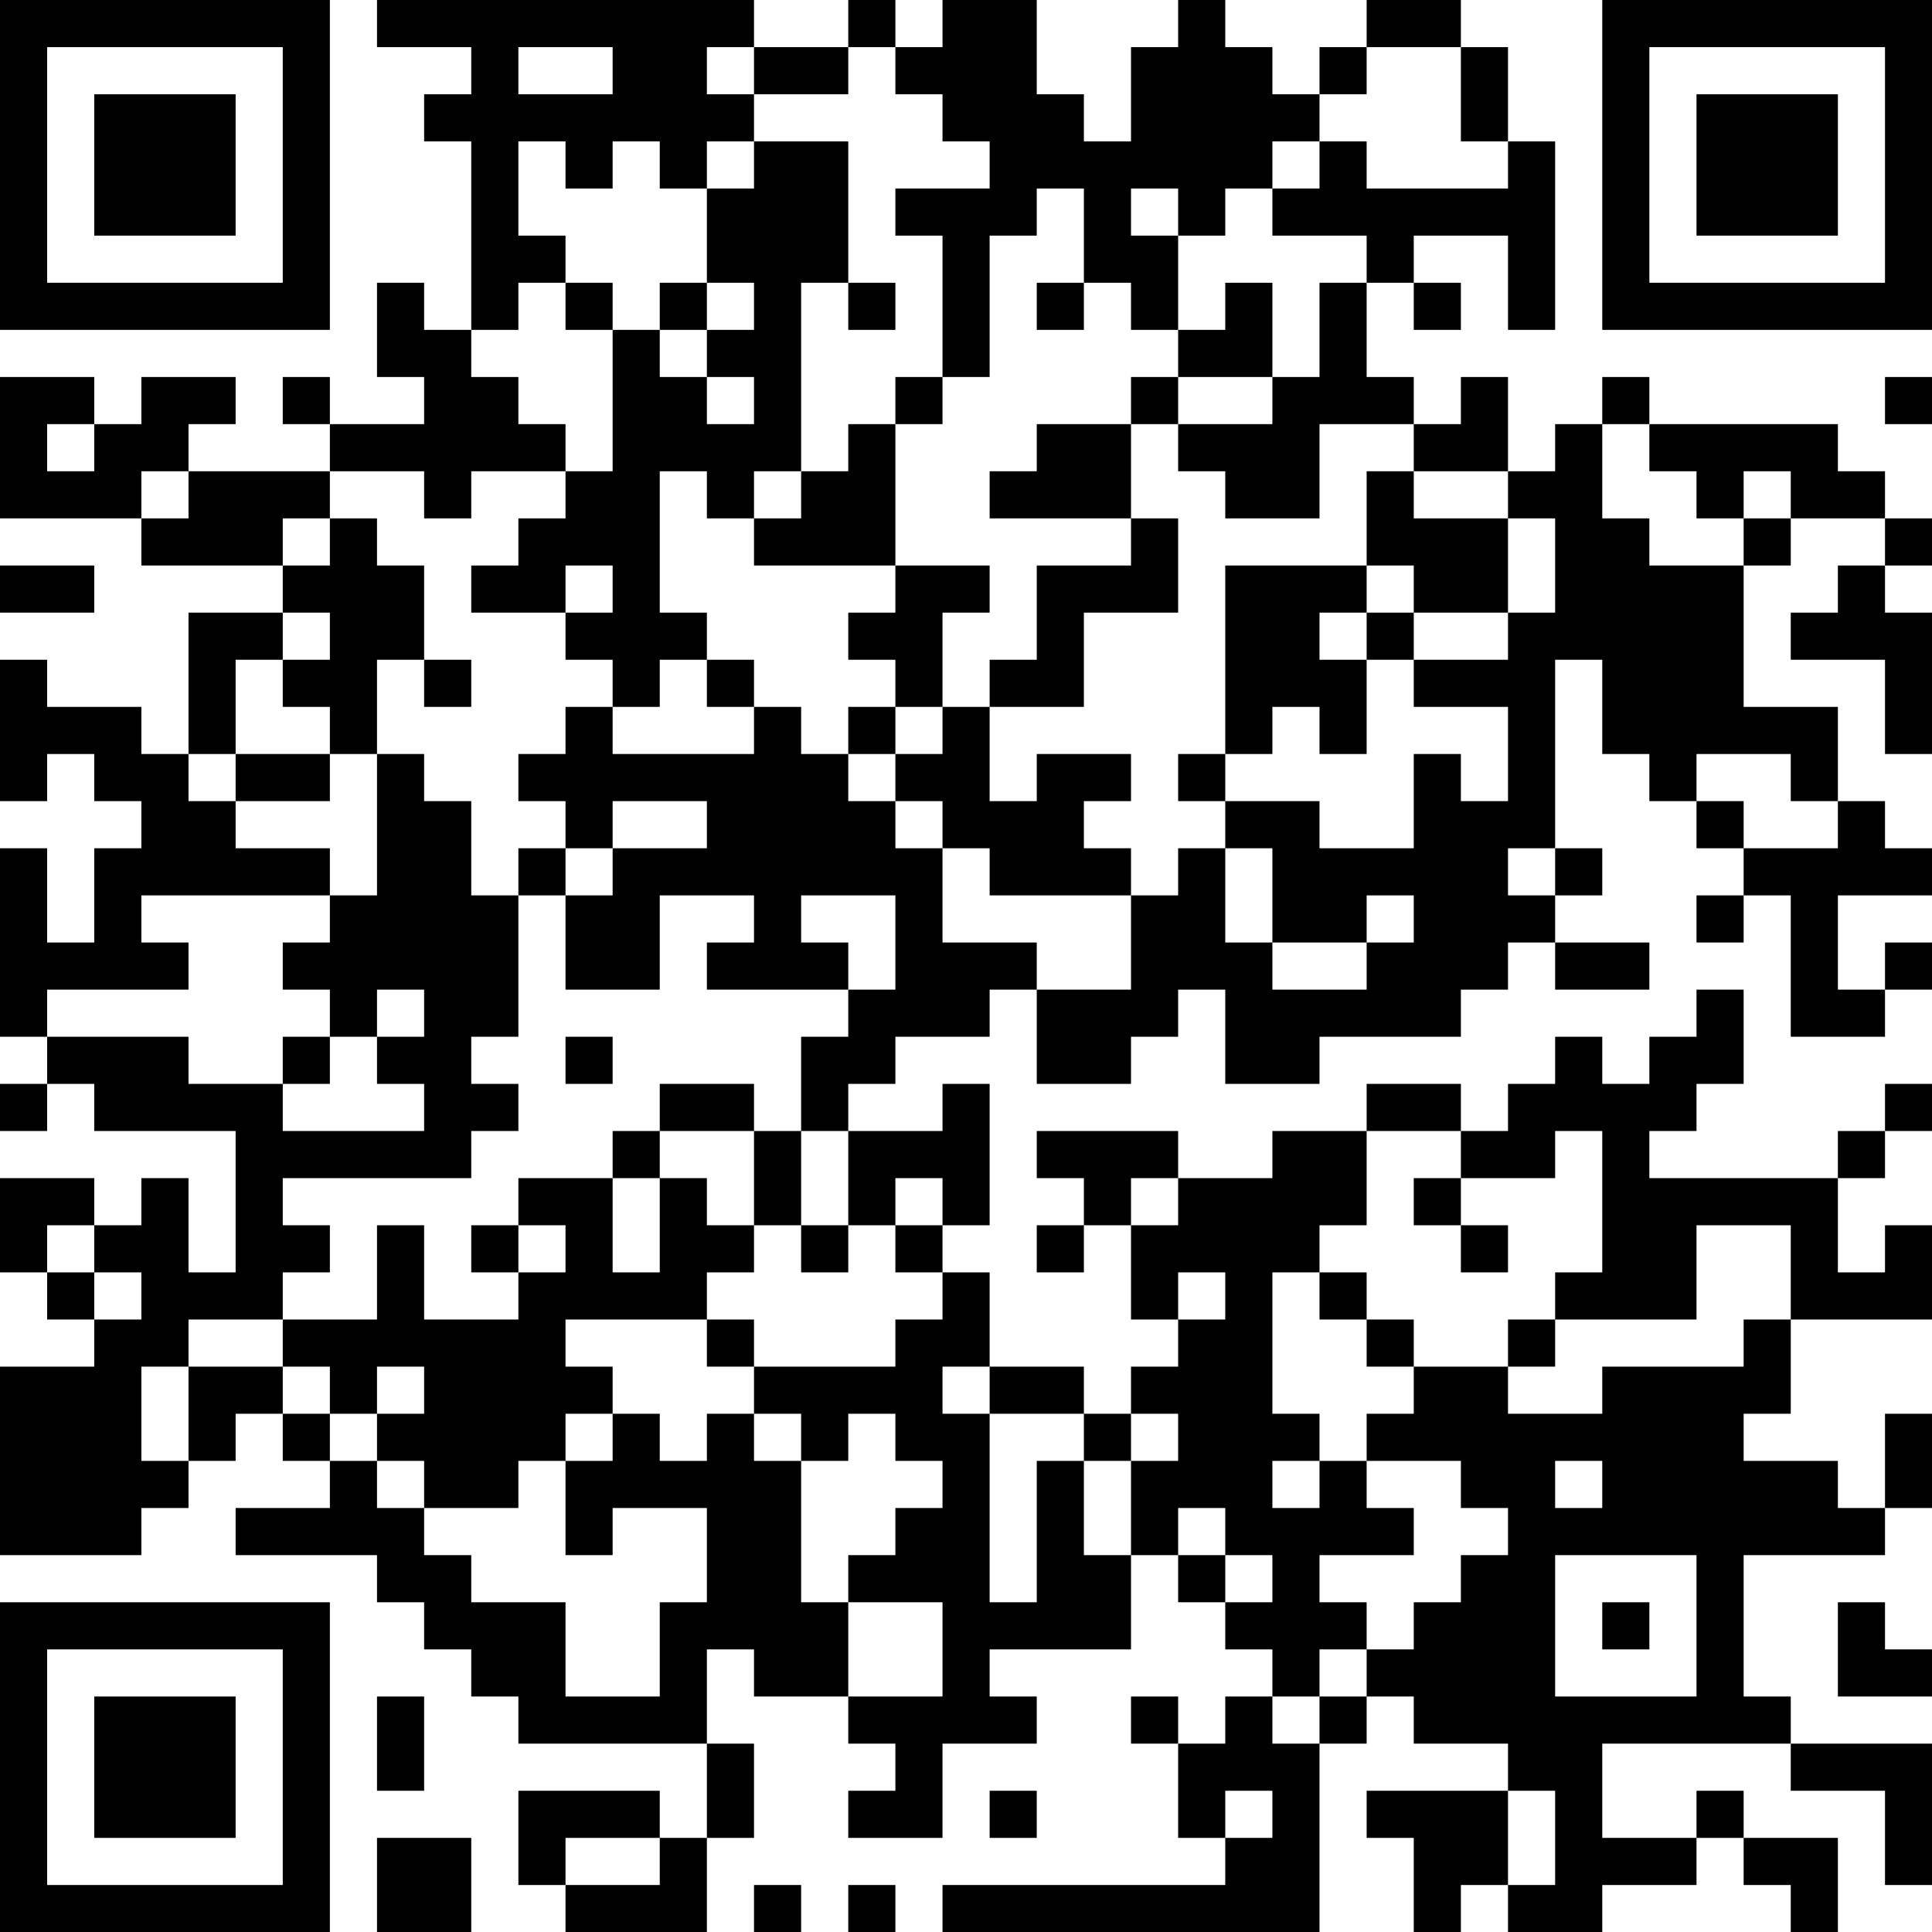 <?xml version="1.0" encoding="UTF-8"?>
<svg xmlns="http://www.w3.org/2000/svg" version="1.1" width="250" height="250" viewBox="0 0 250 250"><rect x="0" y="0" width="250" height="250" fill="#ffffff"/><g transform="scale(6.098)"><g transform="translate(0,0)"><path fill-rule="evenodd" d="M8 0L8 1L10 1L10 2L9 2L9 3L10 3L10 7L9 7L9 6L8 6L8 8L9 8L9 9L7 9L7 8L6 8L6 9L7 9L7 10L4 10L4 9L5 9L5 8L3 8L3 9L2 9L2 8L0 8L0 11L3 11L3 12L6 12L6 13L4 13L4 16L3 16L3 15L1 15L1 14L0 14L0 17L1 17L1 16L2 16L2 17L3 17L3 18L2 18L2 20L1 20L1 18L0 18L0 22L1 22L1 23L0 23L0 24L1 24L1 23L2 23L2 24L5 24L5 27L4 27L4 25L3 25L3 26L2 26L2 25L0 25L0 27L1 27L1 28L2 28L2 29L0 29L0 33L3 33L3 32L4 32L4 31L5 31L5 30L6 30L6 31L7 31L7 32L5 32L5 33L8 33L8 34L9 34L9 35L10 35L10 36L11 36L11 37L15 37L15 39L14 39L14 38L11 38L11 40L12 40L12 41L15 41L15 39L16 39L16 37L15 37L15 35L16 35L16 36L18 36L18 37L19 37L19 38L18 38L18 39L20 39L20 37L22 37L22 36L21 36L21 35L24 35L24 33L25 33L25 34L26 34L26 35L27 35L27 36L26 36L26 37L25 37L25 36L24 36L24 37L25 37L25 39L26 39L26 40L20 40L20 41L28 41L28 37L29 37L29 36L30 36L30 37L32 37L32 38L29 38L29 39L30 39L30 41L31 41L31 40L32 40L32 41L34 41L34 40L36 40L36 39L37 39L37 40L38 40L38 41L39 41L39 39L37 39L37 38L36 38L36 39L34 39L34 37L38 37L38 38L40 38L40 40L41 40L41 37L38 37L38 36L37 36L37 33L40 33L40 32L41 32L41 30L40 30L40 32L39 32L39 31L37 31L37 30L38 30L38 28L41 28L41 26L40 26L40 27L39 27L39 25L40 25L40 24L41 24L41 23L40 23L40 24L39 24L39 25L35 25L35 24L36 24L36 23L37 23L37 21L36 21L36 22L35 22L35 23L34 23L34 22L33 22L33 23L32 23L32 24L31 24L31 23L29 23L29 24L27 24L27 25L25 25L25 24L22 24L22 25L23 25L23 26L22 26L22 27L23 27L23 26L24 26L24 28L25 28L25 29L24 29L24 30L23 30L23 29L21 29L21 27L20 27L20 26L21 26L21 23L20 23L20 24L18 24L18 23L19 23L19 22L21 22L21 21L22 21L22 23L24 23L24 22L25 22L25 21L26 21L26 23L28 23L28 22L31 22L31 21L32 21L32 20L33 20L33 21L35 21L35 20L33 20L33 19L34 19L34 18L33 18L33 14L34 14L34 16L35 16L35 17L36 17L36 18L37 18L37 19L36 19L36 20L37 20L37 19L38 19L38 22L40 22L40 21L41 21L41 20L40 20L40 21L39 21L39 19L41 19L41 18L40 18L40 17L39 17L39 15L37 15L37 12L38 12L38 11L40 11L40 12L39 12L39 13L38 13L38 14L40 14L40 16L41 16L41 13L40 13L40 12L41 12L41 11L40 11L40 10L39 10L39 9L35 9L35 8L34 8L34 9L33 9L33 10L32 10L32 8L31 8L31 9L30 9L30 8L29 8L29 6L30 6L30 7L31 7L31 6L30 6L30 5L32 5L32 7L33 7L33 3L32 3L32 1L31 1L31 0L29 0L29 1L28 1L28 2L27 2L27 1L26 1L26 0L25 0L25 1L24 1L24 3L23 3L23 2L22 2L22 0L20 0L20 1L19 1L19 0L18 0L18 1L16 1L16 0ZM11 1L11 2L13 2L13 1ZM15 1L15 2L16 2L16 3L15 3L15 4L14 4L14 3L13 3L13 4L12 4L12 3L11 3L11 5L12 5L12 6L11 6L11 7L10 7L10 8L11 8L11 9L12 9L12 10L10 10L10 11L9 11L9 10L7 10L7 11L6 11L6 12L7 12L7 11L8 11L8 12L9 12L9 14L8 14L8 16L7 16L7 15L6 15L6 14L7 14L7 13L6 13L6 14L5 14L5 16L4 16L4 17L5 17L5 18L7 18L7 19L3 19L3 20L4 20L4 21L1 21L1 22L4 22L4 23L6 23L6 24L9 24L9 23L8 23L8 22L9 22L9 21L8 21L8 22L7 22L7 21L6 21L6 20L7 20L7 19L8 19L8 16L9 16L9 17L10 17L10 19L11 19L11 22L10 22L10 23L11 23L11 24L10 24L10 25L6 25L6 26L7 26L7 27L6 27L6 28L4 28L4 29L3 29L3 31L4 31L4 29L6 29L6 30L7 30L7 31L8 31L8 32L9 32L9 33L10 33L10 34L12 34L12 36L14 36L14 34L15 34L15 32L13 32L13 33L12 33L12 31L13 31L13 30L14 30L14 31L15 31L15 30L16 30L16 31L17 31L17 34L18 34L18 36L20 36L20 34L18 34L18 33L19 33L19 32L20 32L20 31L19 31L19 30L18 30L18 31L17 31L17 30L16 30L16 29L19 29L19 28L20 28L20 27L19 27L19 26L20 26L20 25L19 25L19 26L18 26L18 24L17 24L17 22L18 22L18 21L19 21L19 19L17 19L17 20L18 20L18 21L15 21L15 20L16 20L16 19L14 19L14 21L12 21L12 19L13 19L13 18L15 18L15 17L13 17L13 18L12 18L12 17L11 17L11 16L12 16L12 15L13 15L13 16L16 16L16 15L17 15L17 16L18 16L18 17L19 17L19 18L20 18L20 20L22 20L22 21L24 21L24 19L25 19L25 18L26 18L26 20L27 20L27 21L29 21L29 20L30 20L30 19L29 19L29 20L27 20L27 18L26 18L26 17L28 17L28 18L30 18L30 16L31 16L31 17L32 17L32 15L30 15L30 14L32 14L32 13L33 13L33 11L32 11L32 10L30 10L30 9L28 9L28 11L26 11L26 10L25 10L25 9L27 9L27 8L28 8L28 6L29 6L29 5L27 5L27 4L28 4L28 3L29 3L29 4L32 4L32 3L31 3L31 1L29 1L29 2L28 2L28 3L27 3L27 4L26 4L26 5L25 5L25 4L24 4L24 5L25 5L25 7L24 7L24 6L23 6L23 4L22 4L22 5L21 5L21 8L20 8L20 5L19 5L19 4L21 4L21 3L20 3L20 2L19 2L19 1L18 1L18 2L16 2L16 1ZM16 3L16 4L15 4L15 6L14 6L14 7L13 7L13 6L12 6L12 7L13 7L13 10L12 10L12 11L11 11L11 12L10 12L10 13L12 13L12 14L13 14L13 15L14 15L14 14L15 14L15 15L16 15L16 14L15 14L15 13L14 13L14 10L15 10L15 11L16 11L16 12L19 12L19 13L18 13L18 14L19 14L19 15L18 15L18 16L19 16L19 17L20 17L20 18L21 18L21 19L24 19L24 18L23 18L23 17L24 17L24 16L22 16L22 17L21 17L21 15L23 15L23 13L25 13L25 11L24 11L24 9L25 9L25 8L27 8L27 6L26 6L26 7L25 7L25 8L24 8L24 9L22 9L22 10L21 10L21 11L24 11L24 12L22 12L22 14L21 14L21 15L20 15L20 13L21 13L21 12L19 12L19 9L20 9L20 8L19 8L19 9L18 9L18 10L17 10L17 6L18 6L18 7L19 7L19 6L18 6L18 3ZM15 6L15 7L14 7L14 8L15 8L15 9L16 9L16 8L15 8L15 7L16 7L16 6ZM22 6L22 7L23 7L23 6ZM40 8L40 9L41 9L41 8ZM1 9L1 10L2 10L2 9ZM34 9L34 11L35 11L35 12L37 12L37 11L38 11L38 10L37 10L37 11L36 11L36 10L35 10L35 9ZM3 10L3 11L4 11L4 10ZM16 10L16 11L17 11L17 10ZM29 10L29 12L26 12L26 16L25 16L25 17L26 17L26 16L27 16L27 15L28 15L28 16L29 16L29 14L30 14L30 13L32 13L32 11L30 11L30 10ZM0 12L0 13L2 13L2 12ZM12 12L12 13L13 13L13 12ZM29 12L29 13L28 13L28 14L29 14L29 13L30 13L30 12ZM9 14L9 15L10 15L10 14ZM19 15L19 16L20 16L20 15ZM5 16L5 17L7 17L7 16ZM36 16L36 17L37 17L37 18L39 18L39 17L38 17L38 16ZM11 18L11 19L12 19L12 18ZM32 18L32 19L33 19L33 18ZM6 22L6 23L7 23L7 22ZM12 22L12 23L13 23L13 22ZM14 23L14 24L13 24L13 25L11 25L11 26L10 26L10 27L11 27L11 28L9 28L9 26L8 26L8 28L6 28L6 29L7 29L7 30L8 30L8 31L9 31L9 32L11 32L11 31L12 31L12 30L13 30L13 29L12 29L12 28L15 28L15 29L16 29L16 28L15 28L15 27L16 27L16 26L17 26L17 27L18 27L18 26L17 26L17 24L16 24L16 23ZM14 24L14 25L13 25L13 27L14 27L14 25L15 25L15 26L16 26L16 24ZM29 24L29 26L28 26L28 27L27 27L27 30L28 30L28 31L27 31L27 32L28 32L28 31L29 31L29 32L30 32L30 33L28 33L28 34L29 34L29 35L28 35L28 36L27 36L27 37L28 37L28 36L29 36L29 35L30 35L30 34L31 34L31 33L32 33L32 32L31 32L31 31L29 31L29 30L30 30L30 29L32 29L32 30L34 30L34 29L37 29L37 28L38 28L38 26L36 26L36 28L33 28L33 27L34 27L34 24L33 24L33 25L31 25L31 24ZM24 25L24 26L25 26L25 25ZM30 25L30 26L31 26L31 27L32 27L32 26L31 26L31 25ZM1 26L1 27L2 27L2 28L3 28L3 27L2 27L2 26ZM11 26L11 27L12 27L12 26ZM25 27L25 28L26 28L26 27ZM28 27L28 28L29 28L29 29L30 29L30 28L29 28L29 27ZM32 28L32 29L33 29L33 28ZM8 29L8 30L9 30L9 29ZM20 29L20 30L21 30L21 34L22 34L22 31L23 31L23 33L24 33L24 31L25 31L25 30L24 30L24 31L23 31L23 30L21 30L21 29ZM33 31L33 32L34 32L34 31ZM25 32L25 33L26 33L26 34L27 34L27 33L26 33L26 32ZM33 33L33 36L36 36L36 33ZM34 34L34 35L35 35L35 34ZM39 34L39 36L41 36L41 35L40 35L40 34ZM8 36L8 38L9 38L9 36ZM21 38L21 39L22 39L22 38ZM26 38L26 39L27 39L27 38ZM32 38L32 40L33 40L33 38ZM8 39L8 41L10 41L10 39ZM12 39L12 40L14 40L14 39ZM16 40L16 41L17 41L17 40ZM18 40L18 41L19 41L19 40ZM0 0L0 7L7 7L7 0ZM1 1L1 6L6 6L6 1ZM2 2L2 5L5 5L5 2ZM34 0L34 7L41 7L41 0ZM35 1L35 6L40 6L40 1ZM36 2L36 5L39 5L39 2ZM0 34L0 41L7 41L7 34ZM1 35L1 40L6 40L6 35ZM2 36L2 39L5 39L5 36Z" fill="#000000"/></g></g></svg>
